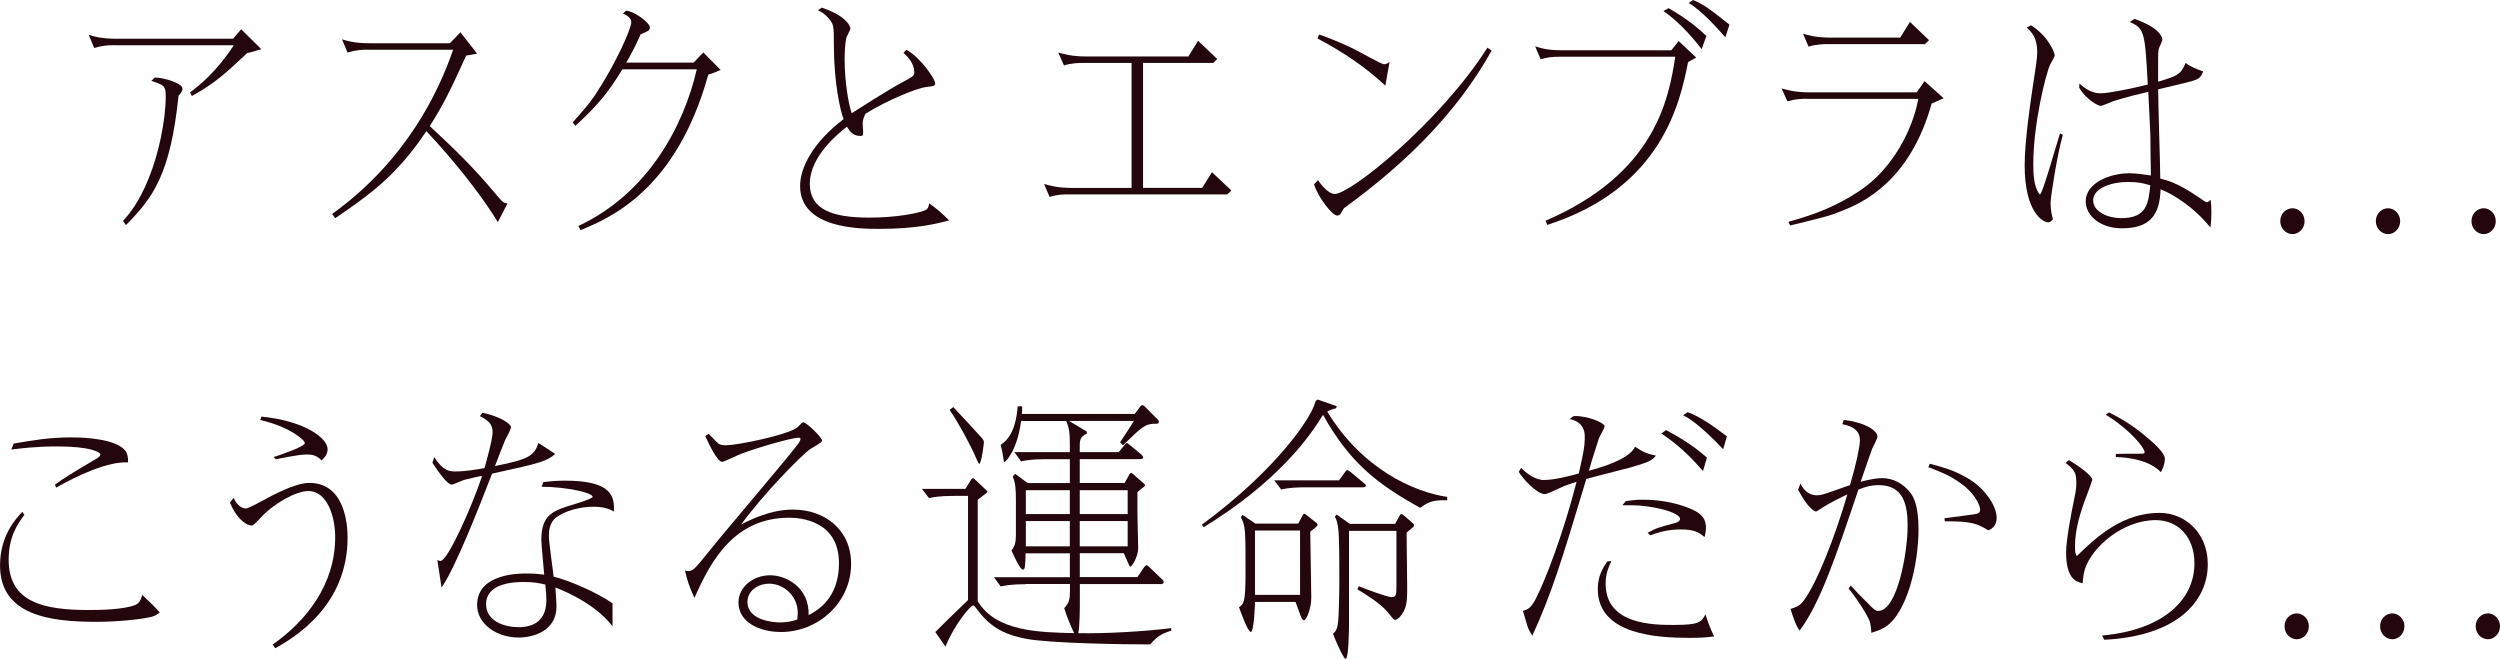 <?xml version="1.0" encoding="UTF-8"?><svg id="_レイヤー_2" xmlns="http://www.w3.org/2000/svg" viewBox="0 0 550.87 145.19"><defs><style>.cls-1{fill:#24070c;}</style></defs><g id="info"><g><path class="cls-1" d="M25.2,9.96c-1.44,0-2.65,.06-4.44,.62l-1.21-2.91c1.1,.37,2.83,.87,6.12,.87h25.68l1.79-2.1,4.44,4.39c-1.5,.49-2.77,.8-3.12,.87-4.62,4.33-7.04,6.62-12.18,9.46l-.4-.8c1.96-1.48,5.66-4.33,9.64-10.39H25.2Zm8.89,7.11c2.25,.06,6.12,1.3,6.12,2.47,0,.56-.46,1.11-.87,1.55-1.79,17.38-5.66,22.52-11.6,28.52l-.63-.93c1.33-1.48,3.46-3.96,5.66-9.4,2.14-5.2,3.75-12.62,3.75-18.12,0-2.29-.4-2.41-3.17-3.34l.75-.74Z"/><path class="cls-1" d="M81.01,10.95c-1.27,0-2.48,.06-4.44,.62l-1.21-2.91c1.15,.37,2.83,.87,6.12,.87h17.66l2.31-2.41,3.69,4.7c-.4,.06-2.08,.37-2.42,.43-3.69,8.1-4.91,10.58-8.02,15.53,5.37,5.01,9.29,8.72,14.43,14.85,1.62,1.92,1.85,2.17,2.71,2.17l-2.14,4.14c-5.77-9.4-14.14-18.31-15.75-20.04-6.58,9.84-12.41,13.92-20.08,19.18l-.69-.93c16.45-11.81,23.6-27.22,26.66-36.19h-18.81Z"/><path class="cls-1" d="M126.19,26.97c2.08-2.35,3.58-4.02,4.96-6.06,4.91-7.48,7.96-14.78,7.96-16.02,0-.87-.87-1.48-1.85-1.92l.69-.62c1.85,.12,5.25,2.66,5.25,3.71,0,.68-.52,.87-2.02,1.48-1.27,2.85-2.08,4.33-3.17,6.25h14.83l2.13-2.23,3.81,3.84c-1.04,.49-1.67,.74-2.71,1.05-7.1,25.55-21.76,31.61-28.16,34.27l-.46-.93c15.47-7.24,23.26-22.21,26.08-34.52h-16.39c-3.06,5.07-5.48,7.98-10.33,12.43l-.63-.74Z"/><path class="cls-1" d="M199.71,10.95c3.17,1.73,6.35,6.5,6.35,7.36,0,.62-.23,.68-2.08,.87-1.9,.25-8.43,2.85-13.27,5.88-.29,.62-.63,1.3-.63,2.17,0,.19,.12,1.86,.12,2.04,0,.68-.23,.68-.63,.68-1.44,0-2.19-.74-2.94-2.04-1.67,1.3-8.19,6.43-8.19,12.56,0,5.63,4.79,7.48,13.1,7.48,6.23,0,11.37-1.05,12.52-1.73,.52-.31,.58-.87,.69-1.42,2.08,1.55,2.31,1.73,4.39,3.77-2.83,.74-7.16,1.86-15.35,1.86-4.27,0-17.49,0-17.49-9.46,0-4.02,2.83-9.59,9.58-14.72-.69-1.79-2.14-7.79-2.14-16.58,0-3.9,0-4.33-1.21-5.69-.81-.93-1.44-1.3-2.31-1.73l.87-.56c5.94,1.98,6.29,4.45,6.29,4.58,0,.31-.75,1.67-.87,1.98-.35,1.55-.4,3.71-.4,4.76,0,5.01,.87,9.96,1.56,11.94,1.56-.99,8.19-5.26,11.37-6.93,2.19-1.18,2.42-1.36,2.42-2.04,0-2.04-1.39-3.4-2.37-4.33l.63-.68Z"/><path class="cls-1" d="M238.84,13.86c-.75,0-2.71,0-4.39,.56l-1.27-2.85c1.27,.37,3.06,.87,6.17,.87h22.51l2.14-3.46,4.21,4.02-.87,.87h-15.47v27.53h13.04l2.14-3.46,4.27,4.02-.87,.87h-34.74c-1.44,0-2.6,0-4.44,.56l-1.21-2.85c1.15,.31,2.83,.87,6.12,.87h13.16V13.86h-10.5Z"/><path class="cls-1" d="M290.43,39.71c.29,.43,2.08,3.03,3.69,3.03,3.46,0,23.03-15.65,33.64-32.23l.92,.62c-9.93,17.94-25.45,29.51-32.55,34.76-.17,.31-.58,.93-.75,1.24-.17,.25-.46,.37-.75,.37-1.04,0-4.15-3.9-5.08-6.87l.87-.93Zm14.83-20.85c-4.62-4.27-9.29-7.36-14.95-10.39l.35-.87c1.56,.49,5.6,2.17,7.21,2.97,1.9,.93,6.52,3.59,7.1,3.59,.4,0,.63-.12,1.21-.49l-.92,5.2Z"/><path class="cls-1" d="M343.92,12.5c-2.37,0-3.06,.19-4.44,.56l-1.21-2.85c1.56,.49,2.83,.87,6.17,.87h23.83l1.62-2.04,3.87,3.65c-.63,.31-1.21,.68-1.79,.99-1.73,8.54-5.54,27.71-31.05,35.88l-.35-.93c24.01-10.33,27.12-26.6,28.57-36.13h-25.22Zm31.05-1.67c-1.62-2.04-4.5-5.63-8.43-8.41l1.15-.62c2.08,1.24,4.91,2.91,8.31,6.12l-1.04,2.91Zm-1.9-10.83c2.54,1.05,4.21,2.41,8.02,5.44l-.92,2.78c-1.5-1.73-5.37-6.06-8.08-7.55l.98-.68Z"/><path class="cls-1" d="M398.28,21.77c-1.33,0-2.54,0-4.44,.56l-1.27-2.85c1.15,.31,2.89,.87,6.17,.87h23.6l1.73-2.47,4.21,3.77c-.4,.19-2.08,.93-2.65,1.18-4.85,17.44-15.64,21.96-19.45,23.51-3,1.24-3.87,1.42-11.71,3.34l-.4-.8c5.54-1.55,10.39-3.28,15.75-6.87,7.16-4.76,11.66-13.42,12.87-20.23h-24.41Zm-.98-14.35c.81,.25,2.6,.87,6.17,.87h15.24l2.14-3.46,4.21,4.02-.87,.87h-21.24c-.87,0-2.71,0-4.44,.56l-1.21-2.85Z"/><path class="cls-1" d="M447.51,5.57c3.98,2.47,5.25,6.19,5.25,6.62,0,.37-.92,1.79-1.04,2.1-.98,2.17-3.69,13.11-3.69,21.9,0,2.17,.12,4.64,1.15,6.31,.06,.12,.23,.31,.35,.31,.52,0,3.69-11.32,4.39-13.42l.63,.31c-1.27,4.45-2.71,13.67-2.71,14.97,0,1.55,.23,2.54,.52,3.65-.35,.37-.58,.68-1.04,.68-1.15,0-5.19-2.23-5.19-12.56,0-5.32,1.33-14.29,1.67-16.52,.92-6.06,1.1-7.11,1.1-8.47,0-3.15-1.21-4.33-2.31-5.38l.92-.49Zm22.79-1.42c6,2.1,6.17,4.33,6.17,4.58,0,.37-.75,1.79-.81,2.1-.06,.43-.12,.8-.12,1.73v5.44c4.15-1.24,5.02-1.55,6.06-4.14,1.15,.93,2.54,1.42,3.87,1.86-.23,.56-.52,1.36-1.44,1.79-1.04,.43-3.17,.93-8.48,2.17,0,3.15,.46,16.83,.46,19.67,1.27,.31,3.69,.87,8.14,3.9,1.73,1.18,1.9,1.3,2.08,1.3,.4,0,.58-.25,.87-.56,.12,.99,.17,1.3,.17,2.6,0,1.79-.06,2.41-.23,3.53-3.23-4.08-7.79-7.18-10.96-8.41-.17,5.63-2.31,8.6-8.54,8.6-4.73,0-7.96-2.78-7.96-5.94,0-4.02,5.25-6.19,9.64-6.19,1.67,0,3.46,.31,4.73,.49-.06-1.42-.12-7.67-.12-8.97,0-.43-.4-8.47-.46-9.46-5.19,1.18-7.79,2.1-8.02,2.17-.4,.19-2.14,.93-2.54,.93-.29,0-3-1.18-4.67-4.02l.06-.93c1.33,1.24,2.83,2.17,4.67,2.17,1.67,0,6.35-.93,10.39-1.92-.63-11.51-.69-12.37-3.98-13.79l1.04-.68Zm-1.39,35.94c-3.64,0-7.68,1.36-7.68,4.02s3.41,3.96,6.17,3.96c5.66,0,6-3.28,6.41-7.24-1.44-.43-2.65-.74-4.91-.74Z"/><path class="cls-1" d="M507.81,48.74c0,1.61-1.27,2.85-2.65,2.85-1.5,0-2.71-1.3-2.71-2.85,0-1.67,1.27-2.85,2.71-2.85,1.33,0,2.65,1.18,2.65,2.85Z"/><path class="cls-1" d="M528.87,48.74c0,1.61-1.27,2.85-2.65,2.85-1.5,0-2.71-1.3-2.71-2.85,0-1.67,1.27-2.85,2.71-2.85,1.33,0,2.65,1.18,2.65,2.85Z"/><path class="cls-1" d="M549.94,48.74c0,1.61-1.27,2.85-2.65,2.85-1.5,0-2.71-1.3-2.71-2.85,0-1.67,1.27-2.85,2.71-2.85,1.33,0,2.65,1.18,2.65,2.85Z"/><path class="cls-1" d="M5.37,113.45c-1.5,2.04-3.46,4.76-3.46,9.9,0,9.4,7.73,11.07,17.72,11.07,2.42,0,7.79-.12,10.16-1.11,1.04-.43,1.27-1.3,1.56-2.23,2.37,2.23,2.65,2.54,3.87,3.9-.63,.43-.98,.68-1.79,.93-1.9,.49-7.16,1.11-12.18,1.11-10.27,0-21.24-1.42-21.24-12.43,0-6.56,3.46-10.27,4.91-11.81l.46,.68Zm-2.37-15.71c3.98-.68,7.85-1.36,12.52-1.36,.98,0,8.25-.06,11.37,2.23,1.33,.93,1.33,2.29,1.33,3.28-4.5-.25-11.2,2.91-15.87,5.57l-.23-.68c1.5-1.11,3.52-2.41,8.37-5.26,.98-.56,1.62-.93,1.62-1.36,0-.56-2.25-1.79-9.52-1.79-4.85,0-7.85,.43-10.1,.68l.52-1.3Z"/><path class="cls-1" d="M60.07,142.03c7.44-5.2,13.79-13.24,13.79-23.69,0-4.27-1.62-10.14-5.94-10.14-2.65,0-7.5,2.66-10.5,5.88-.4,.49-1.62,1.73-1.9,1.73-1.5,0-3.64-1.98-4.85-5.07l.81-1.05c.58,1.36,1.62,2.35,2.71,2.35,.52,0,2.77-1.24,3.58-1.67,2.25-1.24,7.27-3.96,10.39-3.96,7.96,0,8.43,9.46,8.43,12.06,0,15.22-12,22.15-15.93,24.37l-.58-.8Zm-2.48-50.23c9.58,.93,14.6,4.76,14.6,7.18,0,1.18-.75,1.92-1.33,2.47-1.21-1.24-2.25-1.3-3.35-1.3-1.85,0-6.06,.93-6.75,1.05l-.46-.49c1.5-.49,6.87-2.29,6.87-3.09,0-.68-3.52-3.65-9.81-5.07l.23-.74Z"/><path class="cls-1" d="M106.3,90.94c3.58,.74,6.29,2.35,6.29,3.22,0,.49-1.1,2.41-1.27,2.78-.17,.37-1.96,4.89-2.25,5.75,7.44-1.48,8.6-2.23,9.58-5.07,.23,.12,3.46,2.23,3.69,2.41-1.96,1.67-3.4,2.04-13.91,4.33-3,7.73-8.08,20.72-11.14,25.11-.17-.93-.75-5.2-.92-6.06,.12,.06,.52,.19,.69,.19,1.56,0,6.75-11.51,9.18-18.74-.58,.06-3.17,.68-3.92,.87-.46,.12-2.42,1.05-2.83,1.05-.81,0-2.77-2.54-4.21-4.82l.4-1.24c2.02,3.16,3.46,3.16,4.73,3.16,2.02,0,4.73-.43,6.35-.74,.12-.43,1.79-6.25,1.79-7.92,0-1.86-1.1-2.66-2.83-3.53l.58-.74Zm13.45,15.28c1.04-.12,2.54-.31,4.73-.31,10.27,0,10.96,3.4,10.79,6.8-1.21-.62-2.14-1.05-4.62-1.05-2.77,0-6.12,.87-8.08,2.35-1.56,1.18-1.62,3.15-1.62,4.14,0,1.42,.92,7.61,1.04,8.91,3.35,.8,9.64,3.53,12.98,5.88v5.07c-4.1-5.44-12.18-8.41-12.58-8.54,.23,3.34,.23,3.71,.23,4.21,0,5.2-4.91,6.8-8.31,6.8-4.96,0-9.18-3.03-9.18-7.18,0-6.93,9.35-6.93,10.68-6.93,2.08,0,3.12,.12,4.1,.25-.06-1.18-.63-6.56-.63-7.67,0-5.69,2.77-6.5,7.33-7.86,.81-.25,3.98-1.24,3.98-1.61,0-.87-5.37-2.17-11.25-2.23l.4-1.05Zm-4.33,22.02c-1.85,0-8.31,.12-8.31,4.89,0,3.84,4.21,5.07,7.16,5.07,3.46,0,6.12-1.55,6.12-6,0-.99-.06-1.73-.23-3.4-1.33-.31-2.6-.56-4.73-.56Z"/><path class="cls-1" d="M156.16,95.58c.35,.31,1.79,1.92,2.14,2.17,.35,.19,.69,.37,1.56,.37,2.65,0,13.1-2.17,15.58-3.77,.29-.12,1.27-1.3,1.56-1.3,.69,0,4.15,3.34,4.15,4.02,0,.49-2.25,1.61-2.6,1.86-2.08,1.48-10.27,9.84-15.24,16.64,6-3.15,9.81-3.28,11.48-3.28,6.81,0,12.75,4.33,12.75,11.94,0,8.6-7.27,15.03-15.47,15.03-4.73,0-9.35-2.17-9.35-6.5,0-3.4,3.23-6,6.98-6,3.52,0,8.66,2.66,8.48,8.78,1.79-.93,6.69-3.59,6.69-11.44,0-9.4-8.54-10.02-10.96-10.02-11.95,0-17.2,9.22-20.89,17.69-1.15-2.6-1.56-3.71-2.08-6.06,.35,.12,.46,.12,.69,.12,1.1,0,1.44-.43,4.85-4.64,2.94-3.71,16.5-19.61,19.1-23.01,.17-.19,.81-.99,.81-1.48,0-.25-.23-.25-.4-.25-1.62,0-9.41,2.29-12.64,3.53-.69,.25-3.87,1.79-4.21,1.79-1.1,0-3-4.08-3.75-5.69l.75-.49Zm19.62,39.4c0-3.53-2.94-6.37-6.35-6.37-2.19,0-4.73,1.42-4.73,4.02,0,4.21,6.06,4.52,7.16,4.52,1.73,0,2.77-.31,3.81-.62,.06-.74,.12-1.18,.12-1.55Z"/><path class="cls-1" d="M226.04,128.73c-3.35,0-4.62,.31-5.54,.49l-1.5-2.04h16.74v-5.26h-9.75c-.12,3.22-.12,3.59-.64,3.59-.58,0-2.02-3.22-2.48-4.21,.75-.99,.98-1.67,.98-3.53v-7.55c0-2.66-.12-3.84-.69-5.2l.52-.62,2.77,2.04h9.29v-5.26h-5.25c-3.46,0-4.73,.31-5.48,.49l-1.5-2.04h12.23v-1.55c0-2.6-.12-3.77-.81-5.32h-9.93c-.87,6.62-3.46,9.03-3.64,9.03s-.17-.06-.23-.56c-.17-1.24-.23-1.55-.63-3.22,3.17-1.98,3.58-6.62,3.75-8.47h.98c0,.62,0,.93-.06,1.67h24.87l1.15-1.55c.12-.19,.29-.37,.46-.37,.23,0,.4,.06,.63,.31l2.83,2.85c.17,.12,.23,.31,.23,.49,0,.43-.29,.43-.63,.43-2.31,0-2.83,.43-7.27,4.76l-.63-.68c1.21-1.79,1.44-2.17,3.06-4.7h-14.31l3.92,2.35v.43c-1.44,.74-1.56,1.3-1.56,2.85v1.24h8.6l1.15-1.42c.17-.25,.4-.56,.63-.56,.17,0,.35,.19,.52,.31l2.71,2.23c.17,.19,.35,.37,.35,.62,0,.37-.52,.37-.69,.37h-13.27v5.26h9.87l1.1-1.92c.06-.12,.17-.31,.35-.31,.12,0,.23,.12,.35,.19l2.54,2.23c.06,.06,.17,.19,.17,.31,0,.19-.17,.25-.23,.31l-1.44,1.18v4.89c0,1.18,.17,6.93,.17,7.42,0,2.1-1.5,4.14-1.67,4.14-.12,0-.29-.19-.35-.37l-1.15-2.6h-9.7v5.26h12.7l1.38-2.04c.23-.31,.4-.56,.63-.56,.17,0,.4,.19,.58,.37l2.89,2.78c.23,.19,.29,.31,.29,.56,0,.43-.46,.43-.63,.43h-17.83v3.46c0,1.67,0,5.81-.35,7.36,6,.12,14.48-.37,20.49-1.11v.56c-2.25,.68-3.29,1.42-4.62,3.03-6,0-22.16-.25-27.35-1.24-5.42-1.05-8.19-2.91-11.02-6.74-.35-.49-.52-.62-.69-.62-.52,0-4.21,4.33-6.06,9.09l-2.25-3.22c1.9-1.92,3.81-3.77,7.21-7.05v-22.95h-3.12c-3.35,0-4.62,.31-5.48,.49l-1.56-2.04h9.58l1.27-2.04c.12-.12,.23-.31,.4-.31,.12,0,.23,.12,.35,.19l2.6,2.47c.12,.06,.23,.25,.23,.31,0,.12-.17,.25-.23,.31l-1.9,1.48v22.33c3.98,6.68,13.39,6.87,21.24,7.05-.58-1.24-1.5-3.28-2.19-5.51,.98-1.05,1.27-1.73,1.27-3.77v-1.55h-9.69Zm-15.99-39.03c1.15,1.18,5.71,6.12,6.35,6.87,.35,.43,.4,.68,.4,.93,0,.19-.52,4.7-1.04,4.7-.17,0-.58-1.05-.69-1.3-1.33-3.09-3.98-7.92-5.83-10.58l.81-.62Zm25.68,23.57v-5.26h-9.69v5.26h9.69Zm0,7.11v-5.57h-9.69v5.57h9.69Zm2.19-12.37v5.26h10.56v-5.26h-10.56Zm0,6.8v5.57h10.56v-5.57h-10.56Z"/><path class="cls-1" d="M264.82,115.62c16.56-12.19,24.35-23.82,25.05-27.22l.46-.37,4.21,1.48-.12,.43c-.92,.25-1.27,.37-1.96,.74,7.62,12.62,19.1,17.75,26.43,18.81v.74c-3-.06-4.04,.25-5.94,1.67-9.69-5.32-15.7-10.21-21.41-20.48-.23,.31-.35,.49-1.21,1.86-2.31,3.46-9.12,13.11-25.1,22.89l-.4-.56Zm11.71,17.01c0,.93-.23,6.62-.92,6.62s-2.25-4.58-2.6-5.44c1.04-.74,1.44-.99,1.44-7.67,0-9.46,0-10.21-1.04-12.19l.4-.49,2.83,1.92h9.41l.87-1.61c.23-.43,.29-.56,.46-.56s.52,.31,.69,.43l1.73,1.36c.17,.12,.52,.37,.52,.62,0,.19-.17,.37-.4,.56l-1.21,.99c0,2.35,.23,12.5,.23,14.54,0,2.29-1.04,4.95-1.62,4.95-.4,0-.69-.87-.81-1.18l-1.04-2.85h-8.94Zm9.93-1.55v-14.17h-9.93v14.17h9.93Zm-5.71-25.24h14.31l1.21-1.67c.29-.43,.4-.56,.58-.56,.23,0,.35,.06,.87,.49l2.6,2.17c.63,.49,.63,.62,.63,.74,0,.37-.4,.37-.92,.37h-12.23c-1.85,0-3.87,.06-5.48,.49l-1.56-2.04Zm16.5,11.13v20.54c0,.93-.06,7.67-.75,7.67-.52,0-2.54-4.82-2.77-5.51,.52-.49,.81-.8,1.04-2.04,.29-1.92,.35-7.73,.35-10.14s0-8.17-.17-10.27c-.17-2.04-.46-2.66-.81-3.4l.4-.43,2.89,2.04h9.98l.81-1.48c.23-.43,.35-.68,.58-.68,.17,0,.4,.19,.69,.43l1.56,1.36c.35,.31,.52,.49,.52,.68,0,.25-.12,.37-.52,.68l-1.1,.93v1.55c0,1.42,.12,8.66,.12,10.33,0,2.04,0,3.77-.58,5.07-.58,1.36-1.56,2.29-2.08,2.29-.23,0-.4-.12-1.56-1.61-1.67-2.04-5.02-4.08-6.75-5.13l.29-.68c1.21,.49,6.23,2.41,7.27,2.41,.98,0,1.04-.68,1.04-2.41v-12.19h-10.45Z"/><path class="cls-1" d="M346.76,91.68c3.17-.12,6.81,1.55,6.81,2.23,0,.49-1.15,2.29-1.27,2.72-1.56,4.89-1.73,5.38-2.19,7.11q8.89-2.41,10.16-5.32c1.9,1.24,2.54,1.55,4.62,1.98-.98,1.11-1.38,1.36-5.6,2.6-1.5,.43-8.37,2.1-9.75,2.54-5.6,18.62-7.68,25.3-11.89,34.52-.52-.8-.92-1.42-1.21-2.54-.63-2.1-.69-2.35-.87-2.91,1.1-.37,1.73-.56,2.77-2.54,2.14-4.08,6.17-14.6,9.06-25.92-.58,.19-2.54,.8-3.92,1.48-1.21,.56-2.6,1.24-3.06,1.24-1.85,0-4.91-3.46-5.77-4.89l.52-.87c1.1,1.11,3.06,2.66,5.02,2.66,2.31,0,5.6-.87,7.68-1.42,.98-4.27,1.33-5.81,1.33-8.17,0-2.91-2.25-3.65-3.35-3.84l.92-.68Zm8.31,31.92c-.69,1.55-1.27,2.85-1.27,5.01,0,9.09,10.56,9.09,15.12,9.09,5.48,0,6-.62,6.87-2.35,.69,2.17,.87,2.6,1.9,4.89-1.9,.25-3.46,.31-5.31,.31-7.1,0-20.31-.62-20.31-10.76,0-2.91,1.15-4.7,2.08-6.06l.92-.12Zm3.17-13.18c2.25-.31,2.65-.31,3.87-.31,6,0,10.73,1.86,12.29,3.03,1.04,.8,1.5,1.79,1.5,3.15,0,.68-.12,1.24-.29,2.04-1.27-.99-2.19-1.67-5.25-1.67-.75,0-3.52,0-6.69,1.3l-.63-.56c2.08-1.11,2.19-1.11,6.12-2.17,.29-.06,1.04-.37,1.04-.87,0-1.55-6.46-3.03-10.68-3.03h-2.02l.75-.93Zm17.02-6.62c-2.19-2.47-4.62-5.2-9.18-8.29l1.04-.74c2.19,1.18,5.66,3.09,9,6.06l-.87,2.97Zm4.44-4.82c-5.25-5.51-7.79-6.99-8.83-7.48l.98-.68c2.94,.99,6.52,3.71,8.66,5.32l-.81,2.85Z"/><path class="cls-1" d="M407.82,129.04c1.62,1.79,1.85,1.98,3.46,3.59,1.73,1.79,1.96,1.98,2.6,1.98,4.16,0,6.46-12.74,6.46-18.74,0-4.33-.75-8.97-6.35-8.97-2.14,0-3.58,.62-4.5,.99-5.02,14.91-8.37,24.87-12.93,31.05-.75-.8-1.5-3.09-2.02-4.76,1.15-.37,1.96-.62,2.77-1.67,2.94-3.71,7.1-14.41,9.75-23.57-1.04,.49-3.81,1.79-6.06,3.28-.46,.31-.75,.49-.92,.49-.23,0-1.9-.93-3.87-4.82l.52-1.36c.29,.68,1.33,2.6,3.58,2.6,1.04,0,1.56-.19,6.58-1.98,.4-.12,.52-.19,.75-.25,1.33-4.45,2.19-8.54,2.19-9.9,0-1.86-1.21-3.03-3.87-3.53l.29-.93c4.33,.43,7.44,2.23,7.44,3.65,0,.43-.92,2.17-1.1,2.54-.12,.25-.52,1.36-2.6,7.42,2.54-.68,4.04-.8,4.73-.8,2.31,0,4.56,1.11,6.12,3.09,.81,.99,1.9,2.91,1.9,8.23,0,7.61-2.48,18.43-7.39,21.53-1.04,.62-1.9,.87-3,1.24-.12-1.79-.23-2.29-.63-3.15-.75-1.55-2.65-4.52-4.39-6.62l.46-.62Zm17.43-26.85c3,.8,5.08,1.36,7.96,2.97,3.87,2.1,6.75,6.12,6.75,8.97,0,1.3-.63,2.29-1.85,2.72-2.19-1.3-3.35-1.98-8.83-1.98h-.75l-.06-.68c.87-.12,6.87-.87,7.21-.99,.63-.25,.63-.68,.63-.87,0-1.36-1.67-4.02-4.15-5.75-2.65-1.92-4.56-2.6-7.27-3.65l.35-.74Z"/><path class="cls-1" d="M455.89,101.39c1.56,.93,5.14,3.28,5.14,4.39,0,.06-1.56,4.39-1.79,4.89-.69,2.04-2.02,5.75-2.02,9.77,0,1.11,.06,1.55,.4,2.1,4.62-4.58,10.33-9.53,18.24-9.53,5.42,0,10.62,4.21,10.62,11.32,0,8.17-6.75,15.84-22.79,16.64l-.52-.93c13.73-1.24,20.37-8.04,20.37-15.9,0-5.88-3.64-9.53-8.54-9.53-7.27,0-14.02,5.94-15.58,10.76-.35,1.18-.4,1.98-.52,3.15-1.33-.31-3.64-.87-3.64-6.8,0-2.78,1.21-9.03,1.85-12.06,.35-1.67,.4-2.41,.4-3.28,0-2.1-.29-2.78-2.37-4.39l.75-.62Zm8.83-10.52c2.19,1.11,5.02,2.66,8.14,5.32,1.44,1.18,4.16,3.53,4.16,4.89,0,1.24-.52,2.29-.87,2.97-2.31-2.47-6.69-3.28-9.93-3.34v-.68c.75-.06,4.85-.06,5.6-.06,.23,0,.75,0,.75-.31,0-.93-3.06-4.89-8.6-8.29l.75-.49Z"/><path class="cls-1" d="M508.75,138.01c0,1.61-1.27,2.85-2.65,2.85-1.5,0-2.71-1.3-2.71-2.85,0-1.67,1.27-2.85,2.71-2.85,1.33,0,2.65,1.18,2.65,2.85Z"/><path class="cls-1" d="M529.81,138.01c0,1.61-1.27,2.85-2.65,2.85-1.5,0-2.71-1.3-2.71-2.85,0-1.67,1.27-2.85,2.71-2.85,1.33,0,2.65,1.18,2.65,2.85Z"/><path class="cls-1" d="M550.87,138.01c0,1.61-1.27,2.85-2.65,2.85-1.5,0-2.71-1.3-2.71-2.85,0-1.67,1.27-2.85,2.71-2.85,1.33,0,2.65,1.18,2.65,2.85Z"/></g></g></svg>